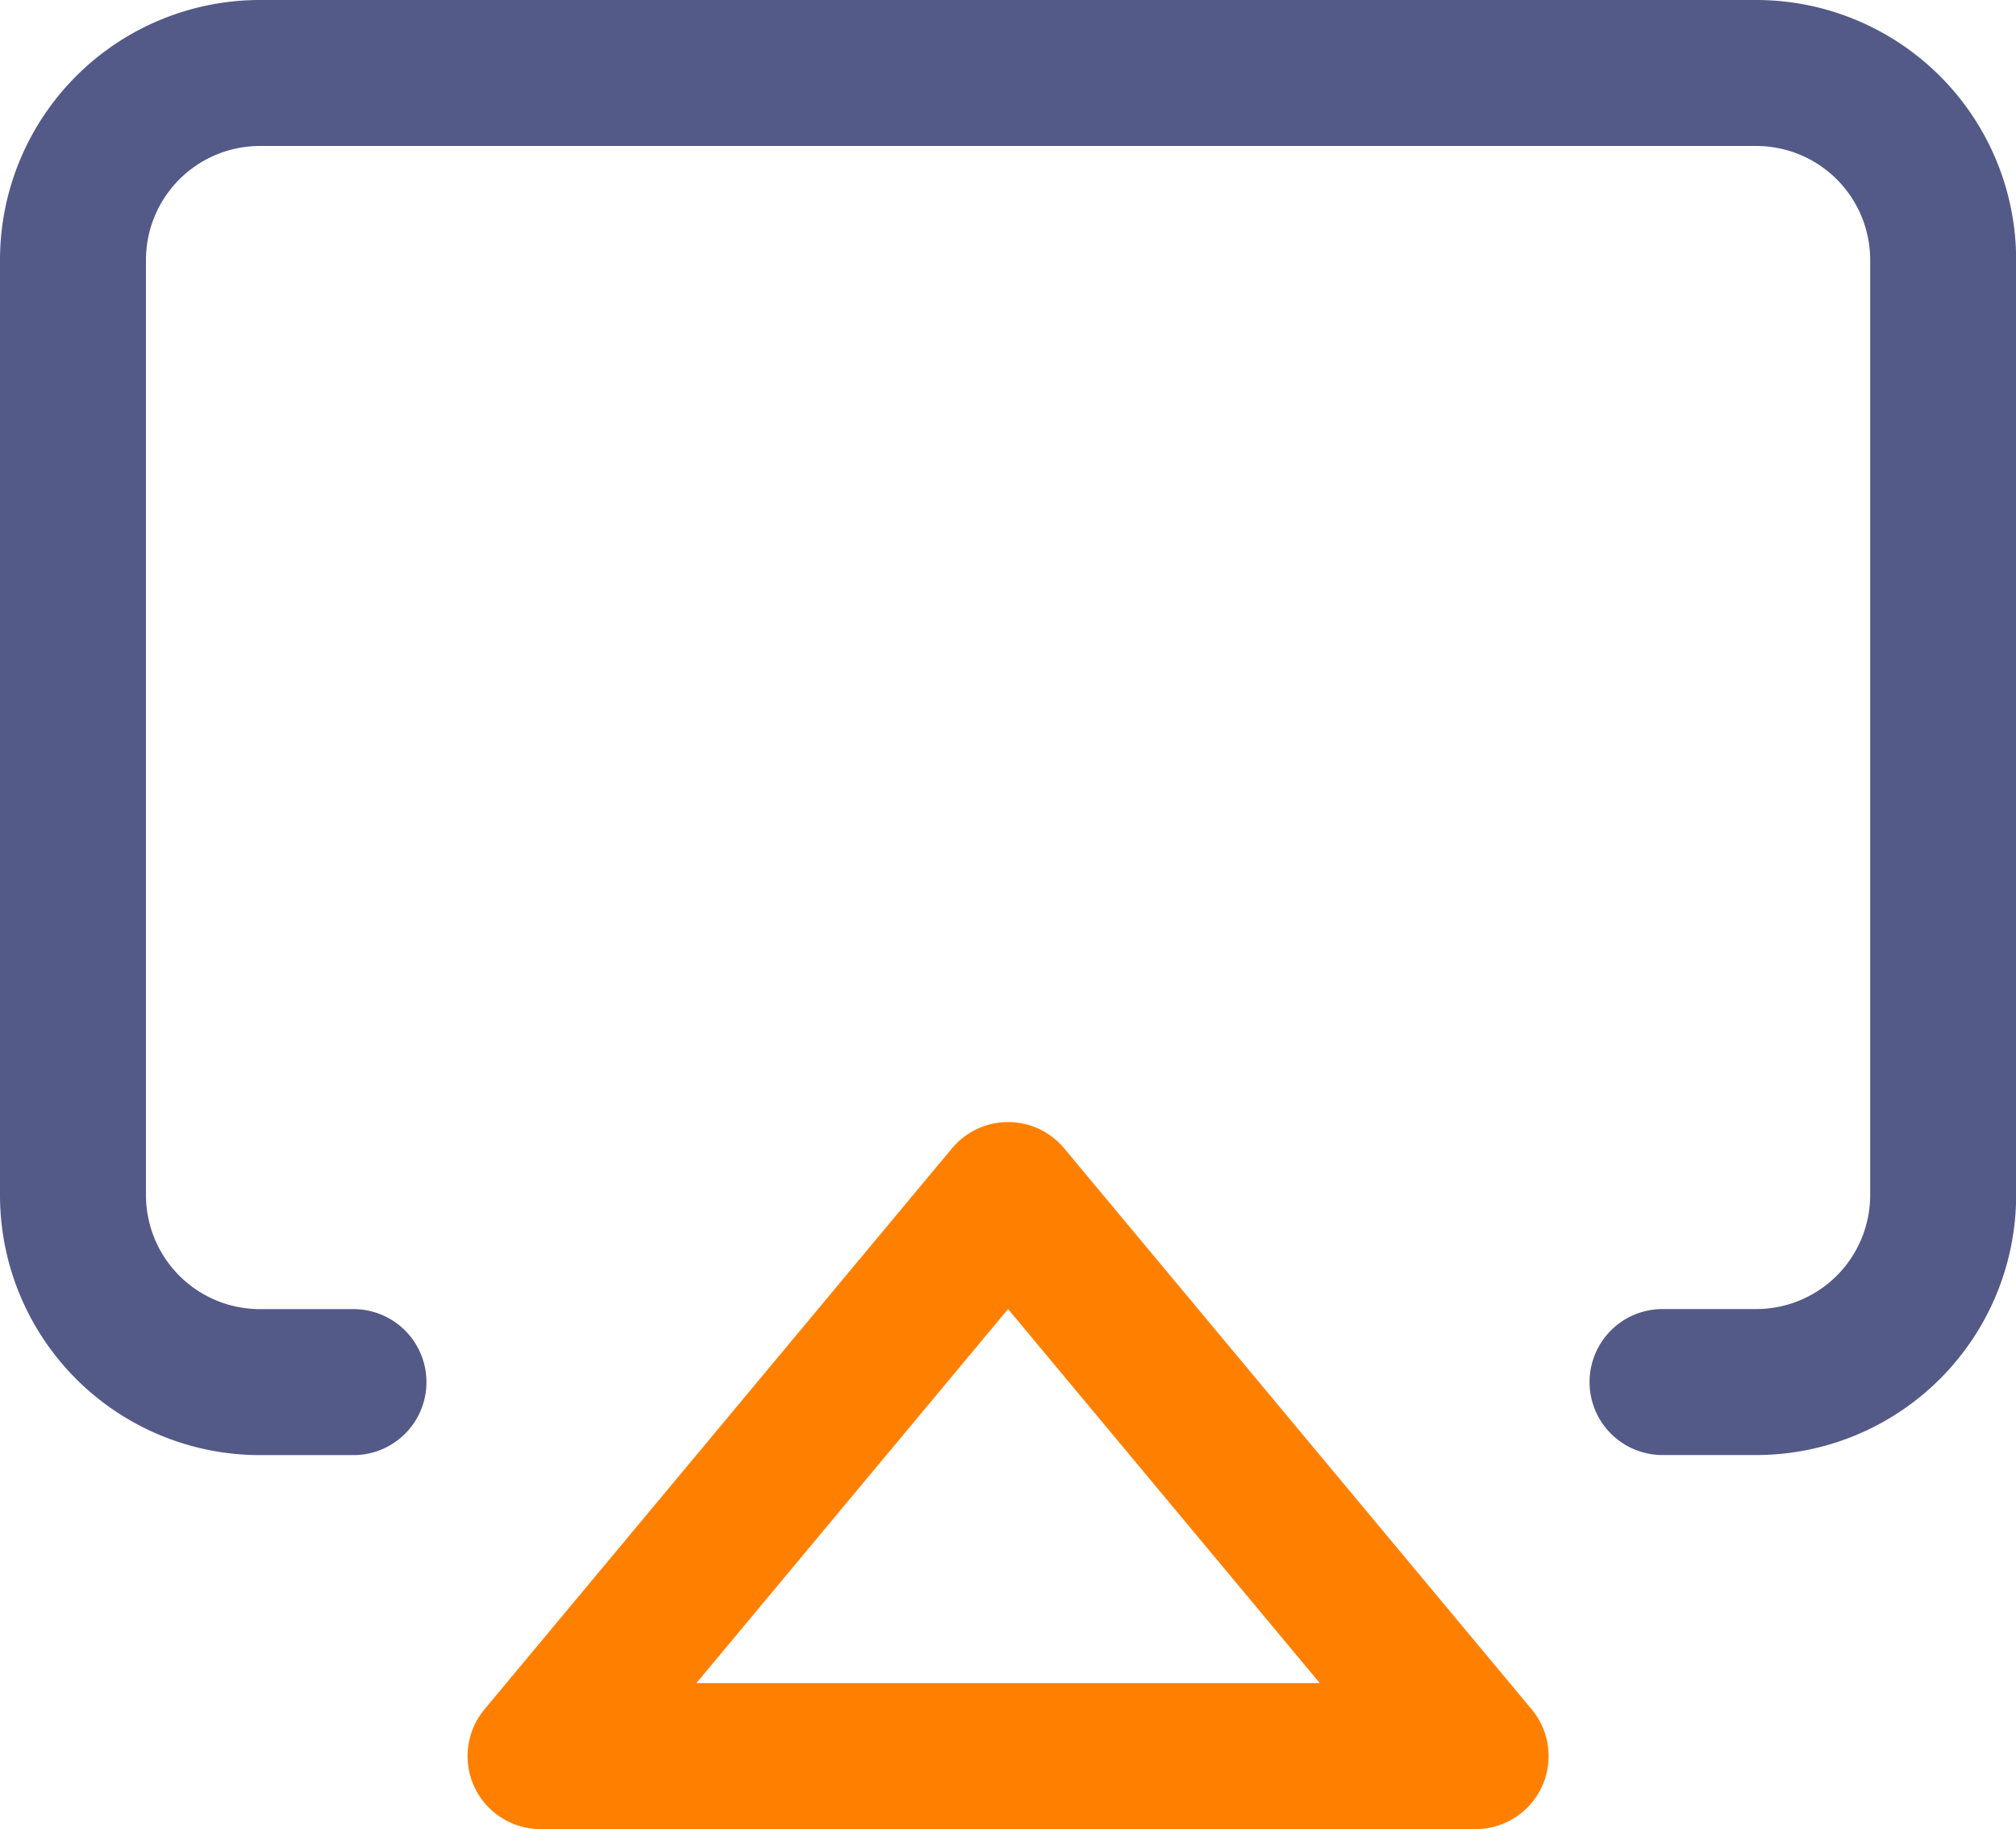 <svg xmlns="http://www.w3.org/2000/svg" width="27.622" height="25.06" viewBox="0 0 27.622 25.06">
  <g id="airplay" transform="translate(1 1)">
    <path id="Path_44639" data-name="Path 44639" d="M5.843,20.936H4.562A2.562,2.562,0,0,1,2,18.373V5.562A2.562,2.562,0,0,1,4.562,3h20.5a2.562,2.562,0,0,1,2.562,2.562V18.373a2.562,2.562,0,0,1-2.562,2.562H23.779" transform="translate(-2 -3)" fill="none" stroke="#535a87" stroke-linecap="round" stroke-linejoin="round" stroke-width="2"/>
    <path id="Path_44640" data-name="Path 44640" d="M13.406,15l6.406,7.687H7Z" transform="translate(-0.594 0.373)" fill="none" stroke="#ff8000" stroke-linecap="round" stroke-linejoin="round" stroke-width="2"/>
  </g>
</svg>
